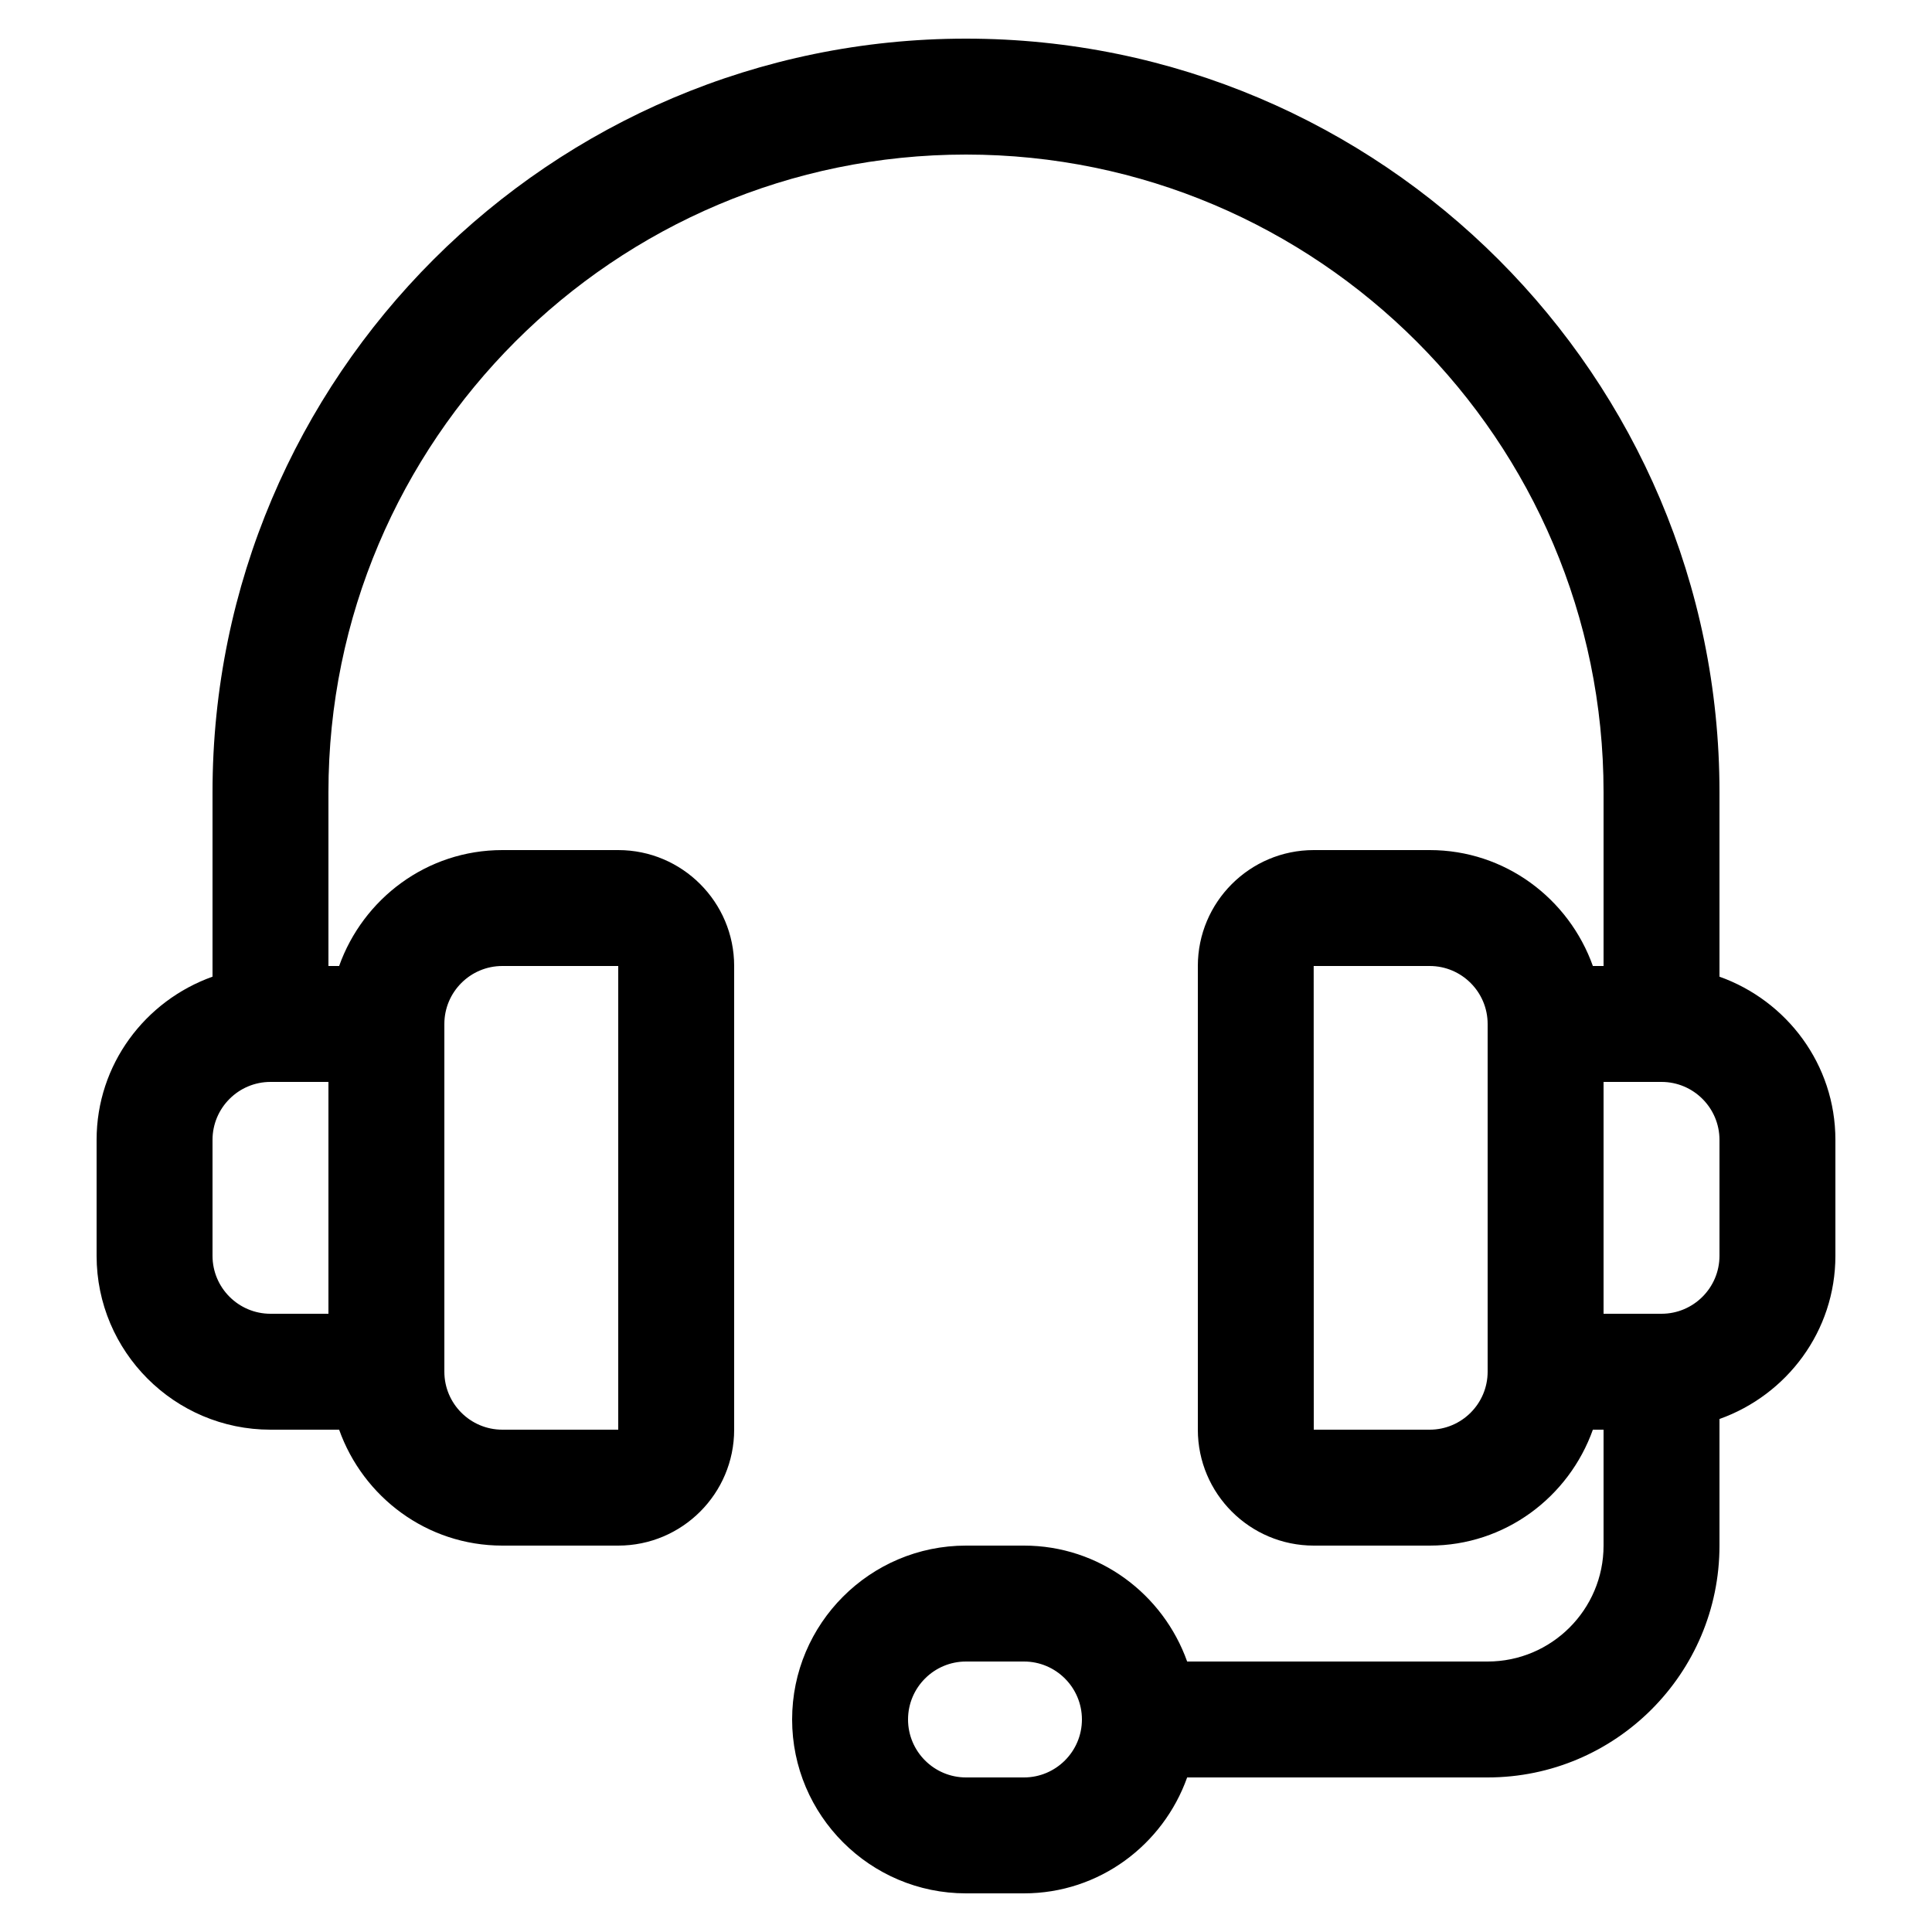 <svg id="Icons" enable-background="new 0 0 100 100" viewBox="0 0 100 100" xmlns="http://www.w3.org/2000/svg"><path id="Customer_Support" d="m89 50.553v-9.553c0-21.505-17.495-39-39-39s-39 17.495-39 39v9.553c-3.484 1.242-6 4.541-6 8.447v6c0 4.963 4.037 9 9 9h3.553c1.242 3.484 4.541 6 8.447 6h6c3.309 0 6-2.691 6-6v-24c0-3.309-2.691-6-6-6h-6c-3.906 0-7.205 2.516-8.447 6h-.553v-9c0-18.196 14.804-33 33-33s33 14.804 33 33v9h-.553c-1.242-3.484-4.541-6-8.447-6h-6c-3.309 0-6 2.691-6 6v24c0 3.309 2.691 6 6 6h6c3.906 0 7.205-2.516 8.447-6h.553v6c0 3.309-2.691 6-6 6h-15.553c-1.242-3.484-4.541-6-8.447-6h-3c-4.963 0-9 4.037-9 9s4.037 9 9 9h3c3.906 0 7.205-2.516 8.447-6h15.553c6.617 0 12-5.383 12-12v-6.553c3.484-1.242 6-4.541 6-8.447v-6c0-3.906-2.516-7.205-6-8.447zm-78 14.447v-6c0-1.654 1.346-3 3-3h3v12h-3c-1.654 0-3-1.346-3-3zm12-12c0-1.654 1.346-3 3-3h6v24h-6c-1.654 0-3-1.346-3-3zm30 39h-3c-1.654 0-3-1.346-3-3s1.346-3 3-3h3c1.654 0 3 1.346 3 3s-1.346 3-3 3zm24-21c0 1.654-1.346 3-3 3h-6l-.004-24h6.004c1.654 0 3 1.346 3 3zm12-6c0 1.654-1.346 3-3 3h-3v-12h3c1.654 0 3 1.346 3 3z"/></svg>